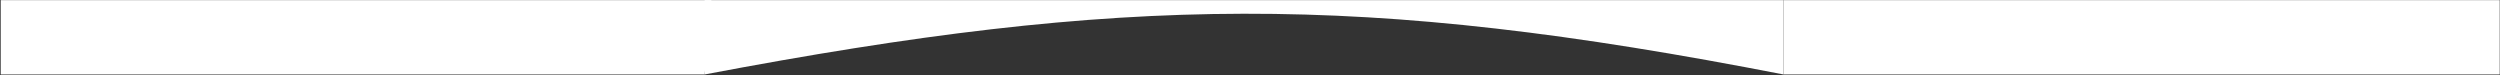 <?xml version="1.0" encoding="UTF-8"?> <svg xmlns="http://www.w3.org/2000/svg" width="3195" height="96" viewBox="0 0 3195 96" fill="none"><rect x="0" y="0" width="3195" height="96" fill="#333333" stroke="none"/><path d="M900.53 95.16C1437.98 -6.672 1739.82 -9.938 2279.28 95.16V0.179H900.53V95.16Z" fill="white"></path><path d="M2279.28 95.16H3194.63V0.179H2279.28V95.16Z" fill="white"></path><path d="M0.913 95.16H900.53L909.166 0.179H0.913V95.16Z" fill="white"></path></svg> 
